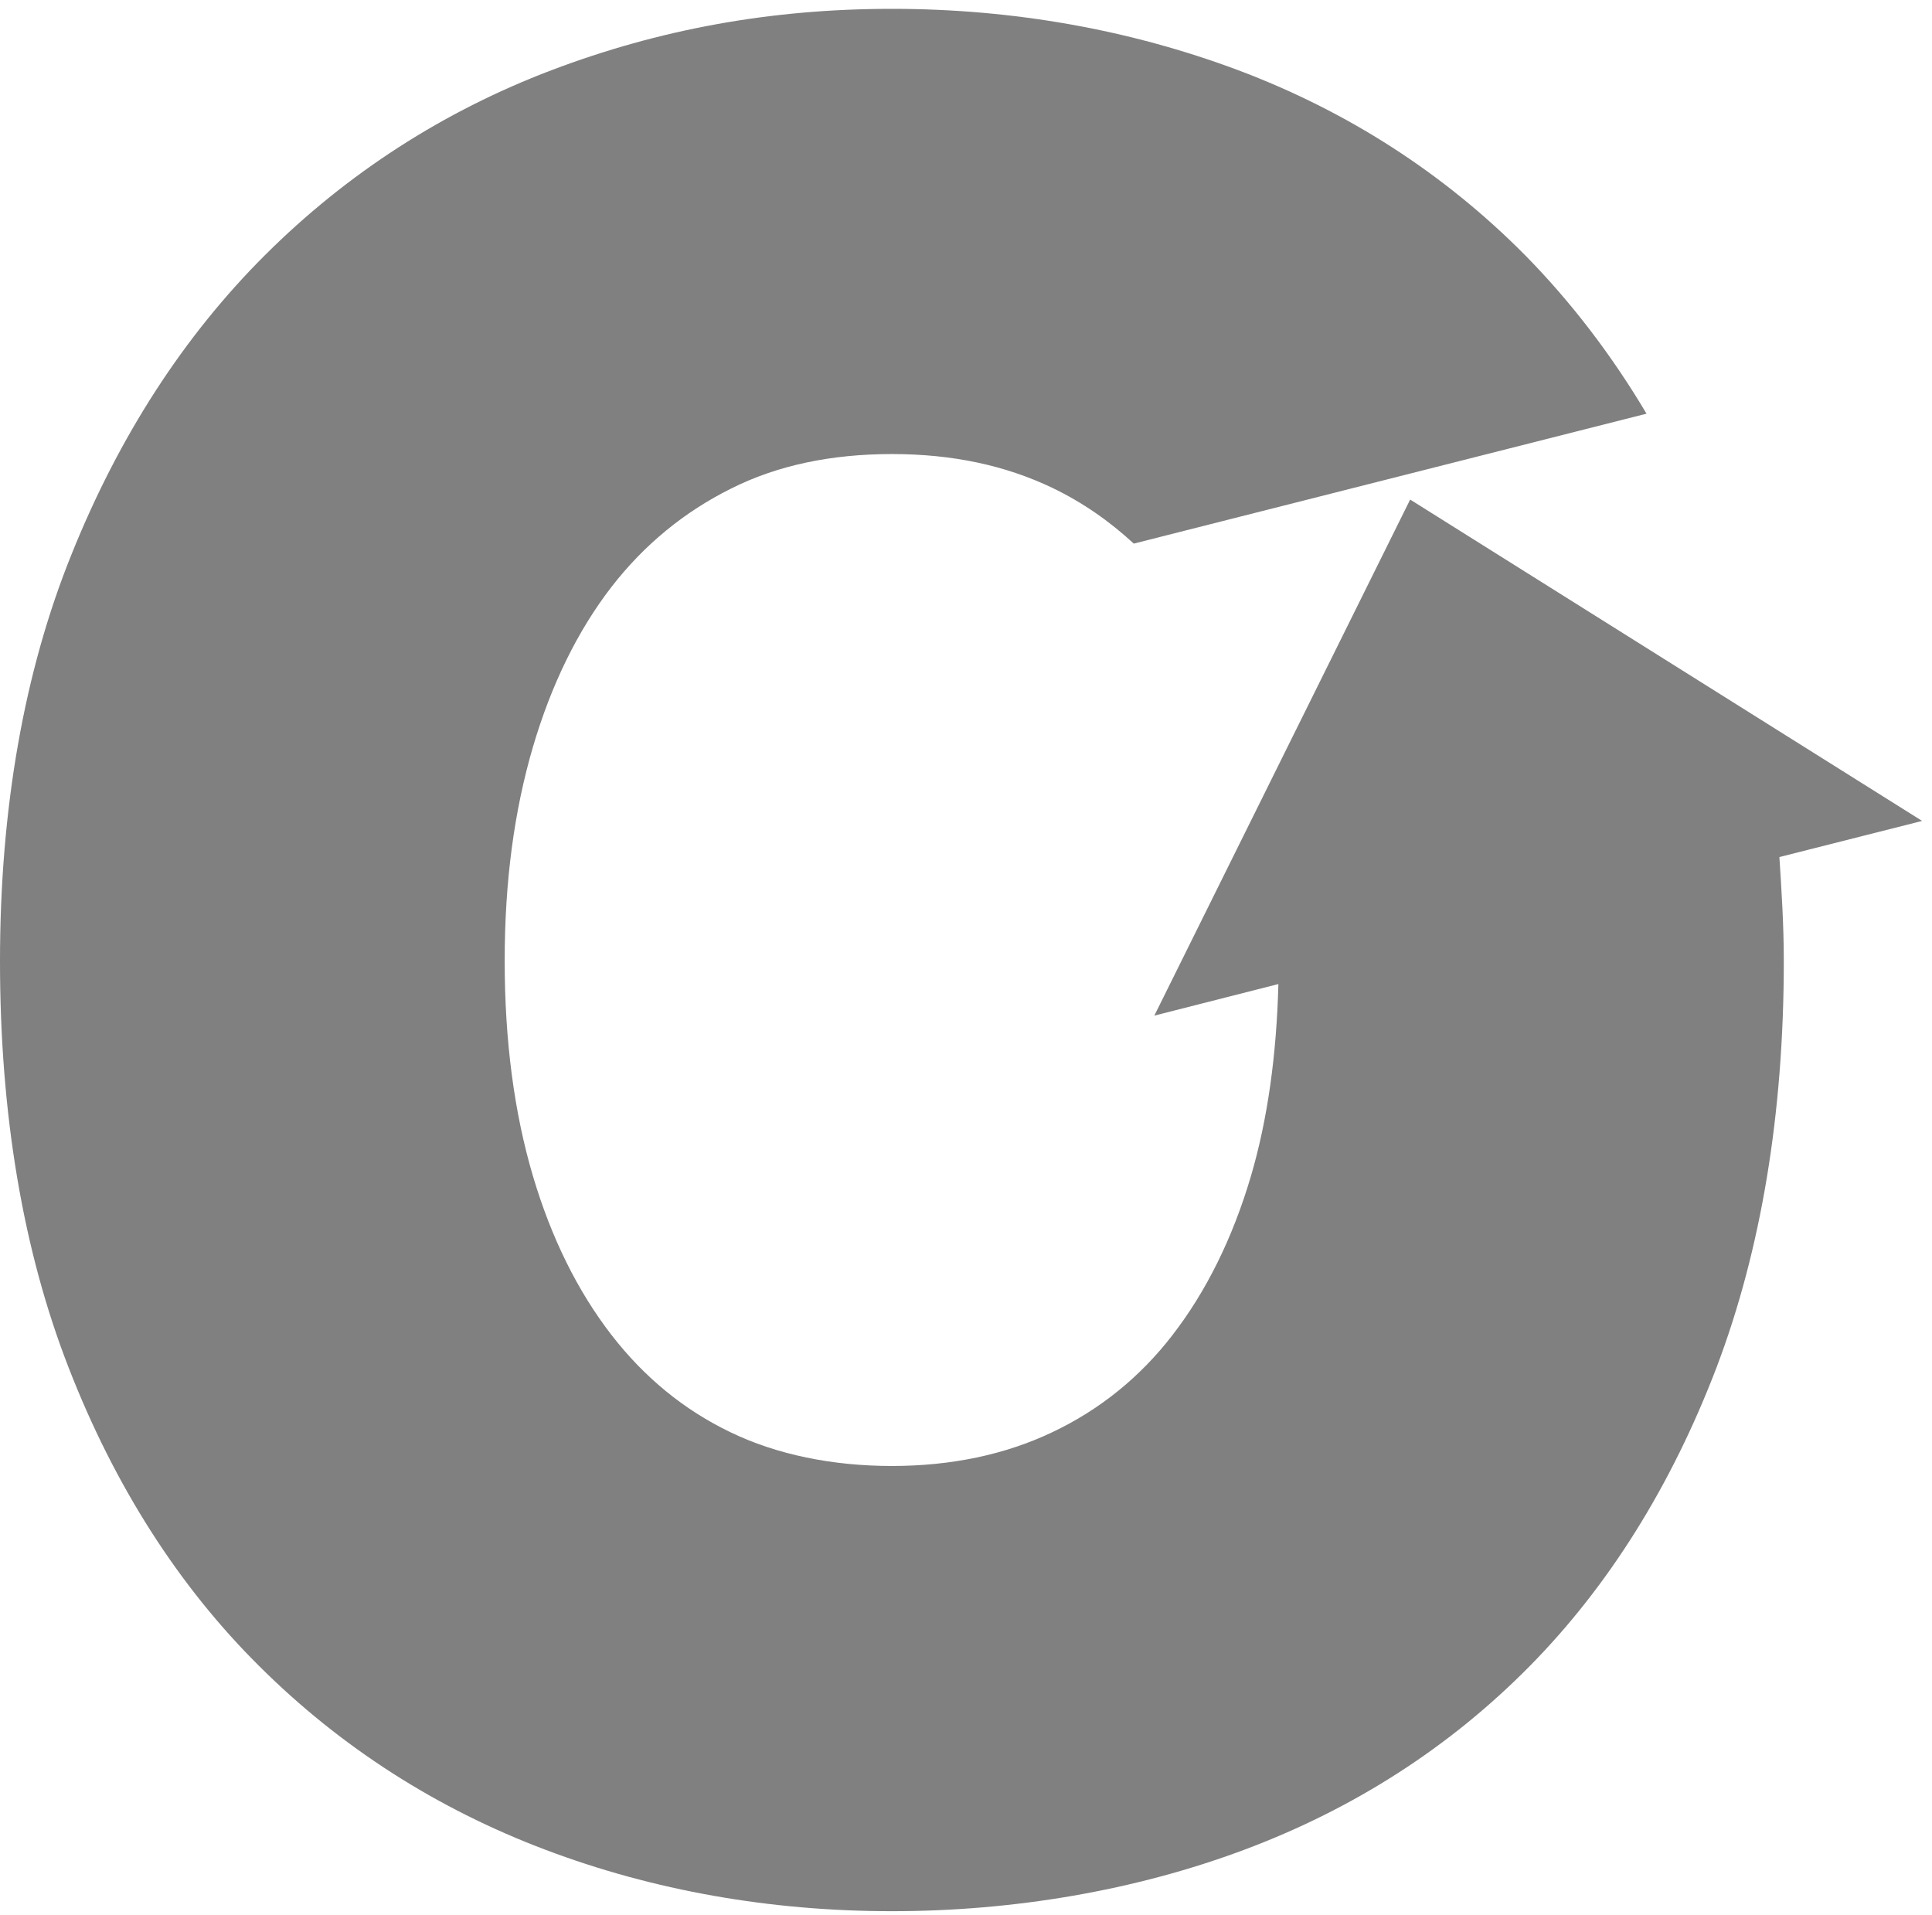 <svg width="113" height="112" viewBox="0 0 113 112" fill="none" xmlns="http://www.w3.org/2000/svg">
<path d="M112.404 48.003L82.478 29.219L67.515 59.402L74.771 57.556C74.664 61.678 74.148 65.456 73.161 68.805C72.088 72.433 70.542 75.546 68.567 78.1C66.678 80.548 64.317 82.458 61.547 83.768C58.799 85.077 55.644 85.743 52.166 85.743C48.688 85.743 45.425 85.077 42.72 83.768C39.994 82.458 37.675 80.548 35.765 78.079C33.79 75.524 32.244 72.412 31.171 68.784C30.076 65.091 29.518 60.862 29.518 56.204C29.518 51.545 30.076 47.423 31.171 43.688C32.244 40.039 33.79 36.883 35.765 34.328C37.675 31.86 40.037 29.927 42.763 28.575C45.447 27.223 48.602 26.557 52.166 26.557C55.729 26.557 58.799 27.223 61.547 28.532C63.329 29.391 64.896 30.486 66.313 31.795L96.303 24.196C94.263 20.761 91.881 17.648 89.197 14.922C84.453 10.134 78.807 6.506 72.41 4.102C66.098 1.741 59.272 0.517 52.166 0.517C45.06 0.517 38.556 1.719 32.266 4.102C25.933 6.506 20.308 10.134 15.521 14.9C10.755 19.645 6.955 25.527 4.186 32.418C1.417 39.266 0 47.273 0 56.225C0 65.177 1.352 73.163 4.014 79.99C6.698 86.902 10.455 92.784 15.178 97.464C19.922 102.187 25.546 105.793 31.922 108.198C38.233 110.581 45.06 111.783 52.166 111.783C59.272 111.783 66.377 110.581 72.753 108.198C79.193 105.793 84.796 102.187 89.476 97.443C94.092 92.763 97.763 86.881 100.403 79.968C103.001 73.12 104.332 65.134 104.332 56.225C104.332 54.121 104.203 52.103 104.074 50.128L112.382 48.025L112.404 48.003Z" fill="#808080"/>
</svg>
